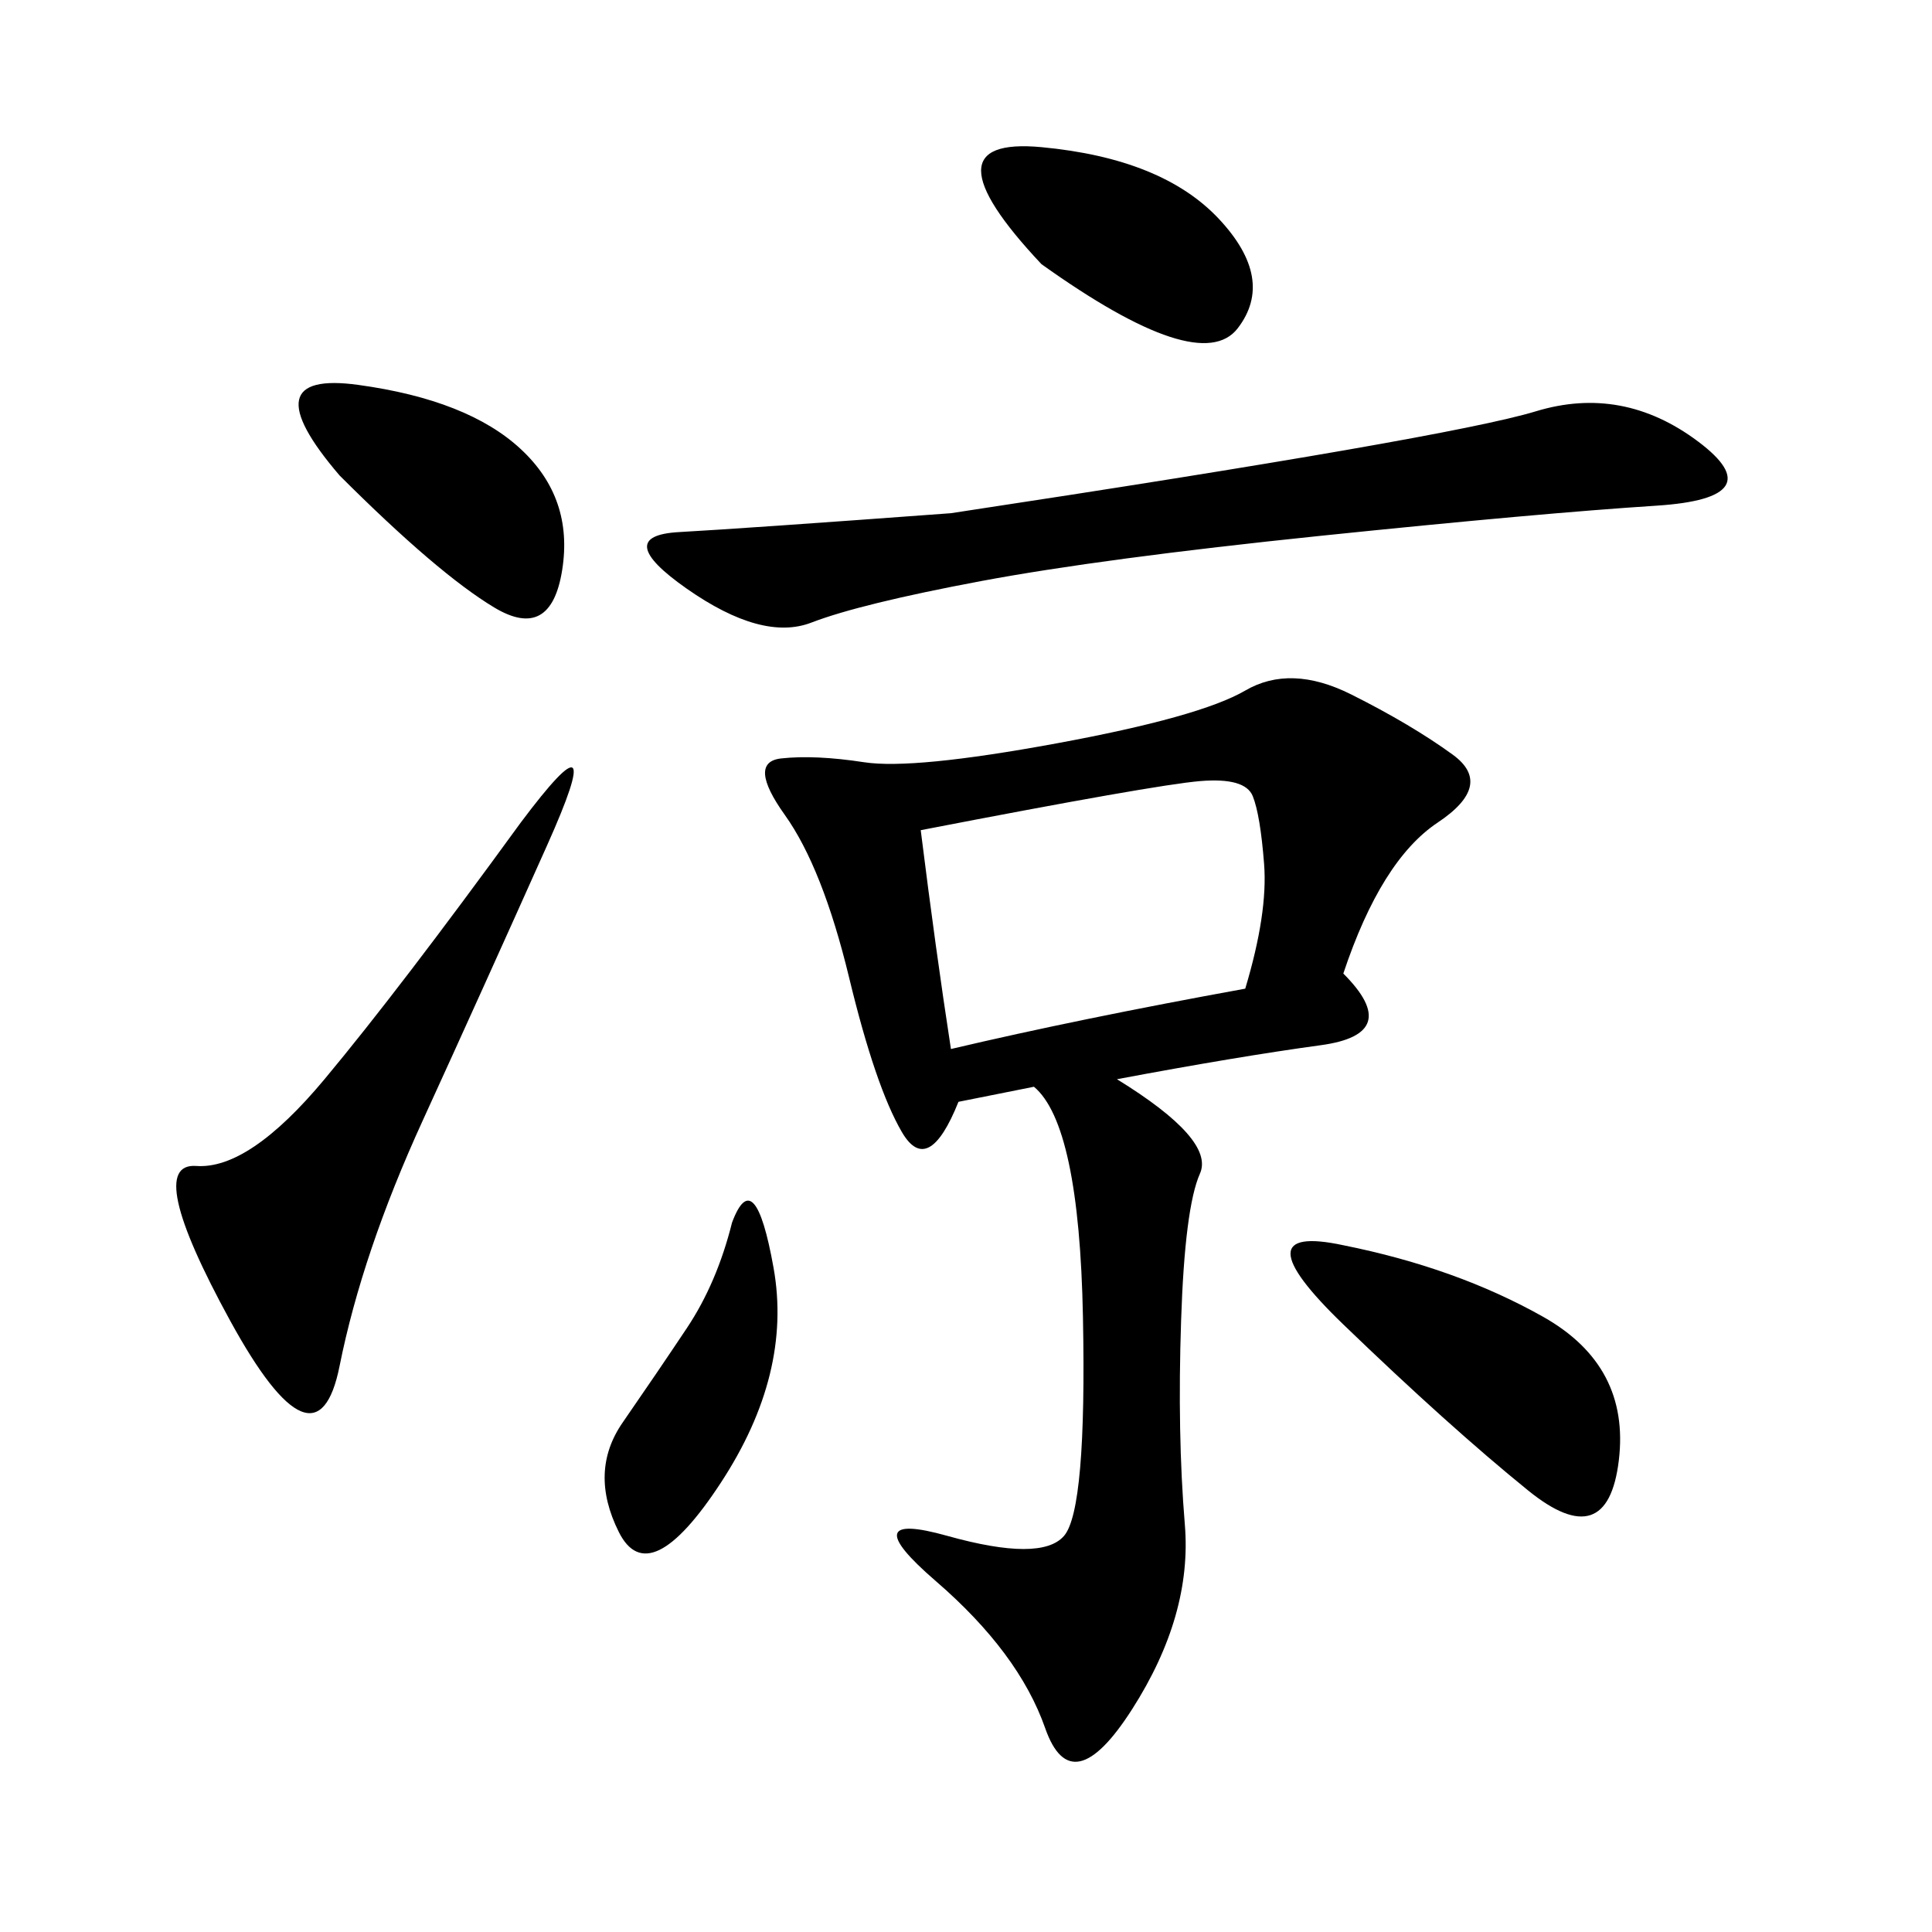 <svg xmlns="http://www.w3.org/2000/svg" xmlns:xlink="http://www.w3.org/1999/xlink" width="300" height="300"><path d="M208.59 151.17Q217.97 160.55 205.08 162.30Q192.19 164.06 173.44 167.58L173.44 167.58Q188.67 176.95 186.33 182.23Q183.98 187.50 183.40 205.08Q182.81 222.66 183.98 236.72Q185.16 250.78 175.78 265.43Q166.41 280.08 162.30 268.36Q158.20 256.64 145.31 245.51Q132.42 234.38 147.07 238.48Q161.72 242.58 165.23 238.48Q168.75 234.38 168.16 204.49Q167.58 174.61 160.55 168.75L160.55 168.75L148.83 171.09Q144.14 182.81 140.04 175.78Q135.94 168.75 131.84 151.76Q127.73 134.77 121.88 126.56Q116.02 118.36 121.29 117.77Q126.56 117.19 134.18 118.36Q141.80 119.53 164.06 115.43Q186.33 111.33 193.36 107.23Q200.39 103.13 209.77 107.81Q219.14 112.50 225.59 117.19Q232.03 121.88 223.24 127.73Q214.45 133.59 208.59 151.17L208.59 151.17ZM147.66 79.69Q225 67.97 238.48 63.87Q251.95 59.77 263.67 68.55Q275.39 77.34 257.23 78.52Q239.06 79.69 205.08 83.20Q171.09 86.72 152.34 90.23Q133.59 93.75 125.98 96.68Q118.36 99.61 106.64 91.41Q94.92 83.20 105.47 82.62Q116.02 82.03 147.66 79.69L147.66 79.69ZM142.97 128.91Q145.31 147.66 147.66 162.89L147.66 162.89Q167.58 158.20 193.36 153.52L193.36 153.52Q196.88 141.80 196.29 134.18Q195.70 126.56 194.53 123.63Q193.36 120.70 186.33 121.29Q179.30 121.88 142.97 128.91L142.97 128.91ZM80.86 127.73Q94.92 108.98 84.96 131.25Q75 153.52 65.63 174.02Q56.25 194.53 52.73 212.11Q49.22 229.69 35.74 205.08Q22.27 180.47 30.47 181.05Q38.67 181.64 50.39 167.58Q62.11 153.52 80.86 127.73L80.86 127.73ZM208.59 193.36Q226.17 196.88 239.65 204.49Q253.13 212.11 251.37 226.76Q249.61 241.41 237.30 231.45Q225 221.48 208.59 205.66Q192.19 189.84 208.59 193.36L208.59 193.36ZM52.73 73.83Q38.67 57.42 55.66 59.77Q72.66 62.11 80.86 69.73Q89.06 77.34 87.30 88.48Q85.55 99.61 76.76 94.34Q67.97 89.06 52.73 73.83L52.73 73.83ZM161.72 41.02Q142.97 21.09 161.72 22.85Q180.47 24.61 189.26 33.98Q198.05 43.36 192.19 50.98Q186.33 58.59 161.72 41.02L161.72 41.02ZM113.67 189.84Q117.19 180.47 120.12 196.88Q123.05 213.28 111.91 230.27Q100.78 247.27 96.09 237.89Q91.41 228.52 96.68 220.90Q101.95 213.28 106.64 206.25Q111.33 199.22 113.67 189.84L113.67 189.84Z"/></svg>